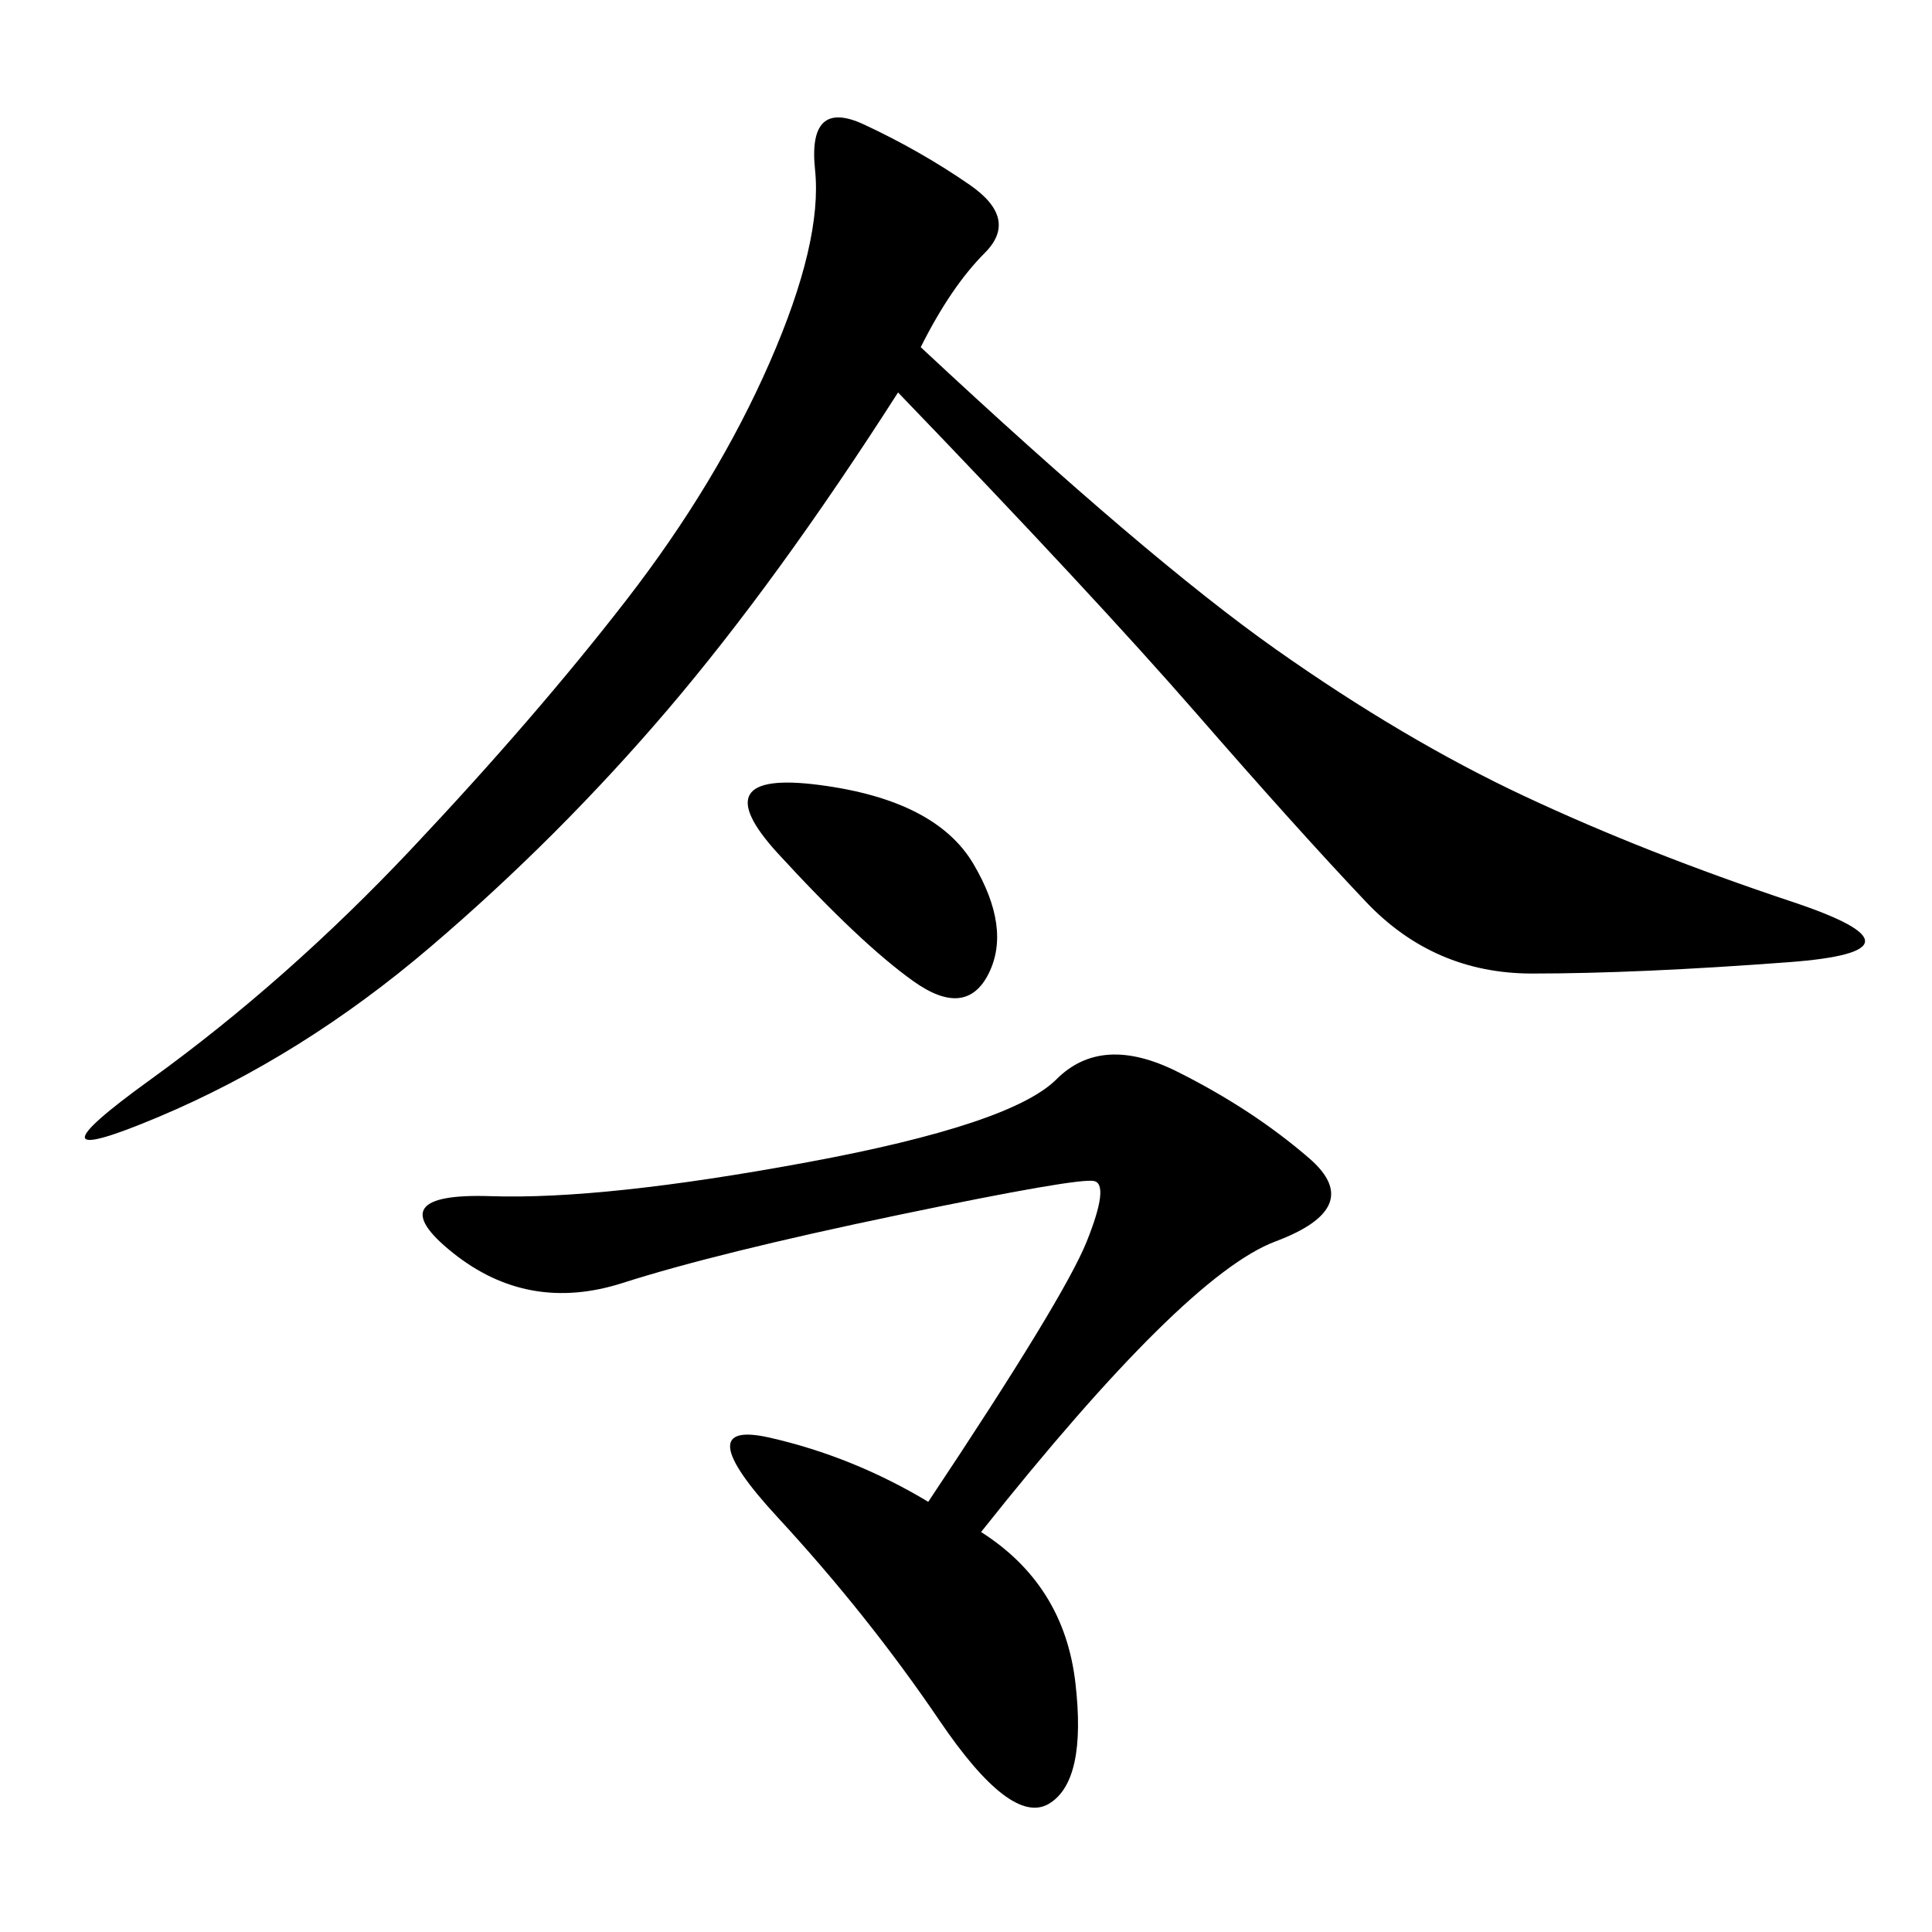 <svg xmlns="http://www.w3.org/2000/svg" xmlns:xlink="http://www.w3.org/1999/xlink" width="300" height="300"><path d="M142.97 53.91Q178.13 86.72 198.05 100.78Q217.97 114.84 236.72 123.63Q255.47 132.42 278.32 140.04Q301.17 147.66 277.73 149.41Q254.30 151.17 237.89 151.17L237.89 151.17Q222.66 151.17 212.11 140.04Q201.56 128.91 185.74 110.74Q169.92 92.58 139.45 60.94L139.45 60.94Q120.70 90.23 103.71 110.16Q86.72 130.08 66.80 147.07Q46.88 164.06 24.61 173.44Q2.34 182.81 23.44 167.58Q44.53 152.34 63.87 131.84Q83.20 111.33 97.27 93.16Q111.33 75 119.53 56.25Q127.73 37.50 126.56 26.37Q125.39 15.23 134.18 19.34Q142.97 23.44 150.59 28.71Q158.20 33.98 152.93 39.26Q147.66 44.53 142.97 53.91L142.97 53.91ZM152.34 237.89Q165.23 246.09 166.99 261.33Q168.75 276.56 162.89 280.08Q157.03 283.59 145.90 267.19Q134.77 250.78 120.70 235.55Q106.64 220.31 119.53 223.24Q132.42 226.17 144.14 233.20L144.14 233.20Q165.23 201.56 168.75 192.77Q172.27 183.98 169.92 183.40Q167.58 182.81 139.45 188.67Q111.33 194.53 96.68 199.22Q82.03 203.91 70.31 194.53Q58.59 185.16 76.17 185.74Q93.75 186.33 125.39 180.47Q157.03 174.61 164.06 167.58Q171.09 160.55 182.81 166.41Q194.53 172.27 203.32 179.88Q212.11 187.50 198.05 192.77Q183.98 198.05 152.34 237.89L152.34 237.89ZM120.70 132.42Q108.98 119.53 127.15 121.88Q145.31 124.22 151.17 134.18Q157.03 144.14 153.52 151.17Q150 158.20 141.80 152.34Q133.59 146.48 120.70 132.42L120.70 132.42Z"/></svg>